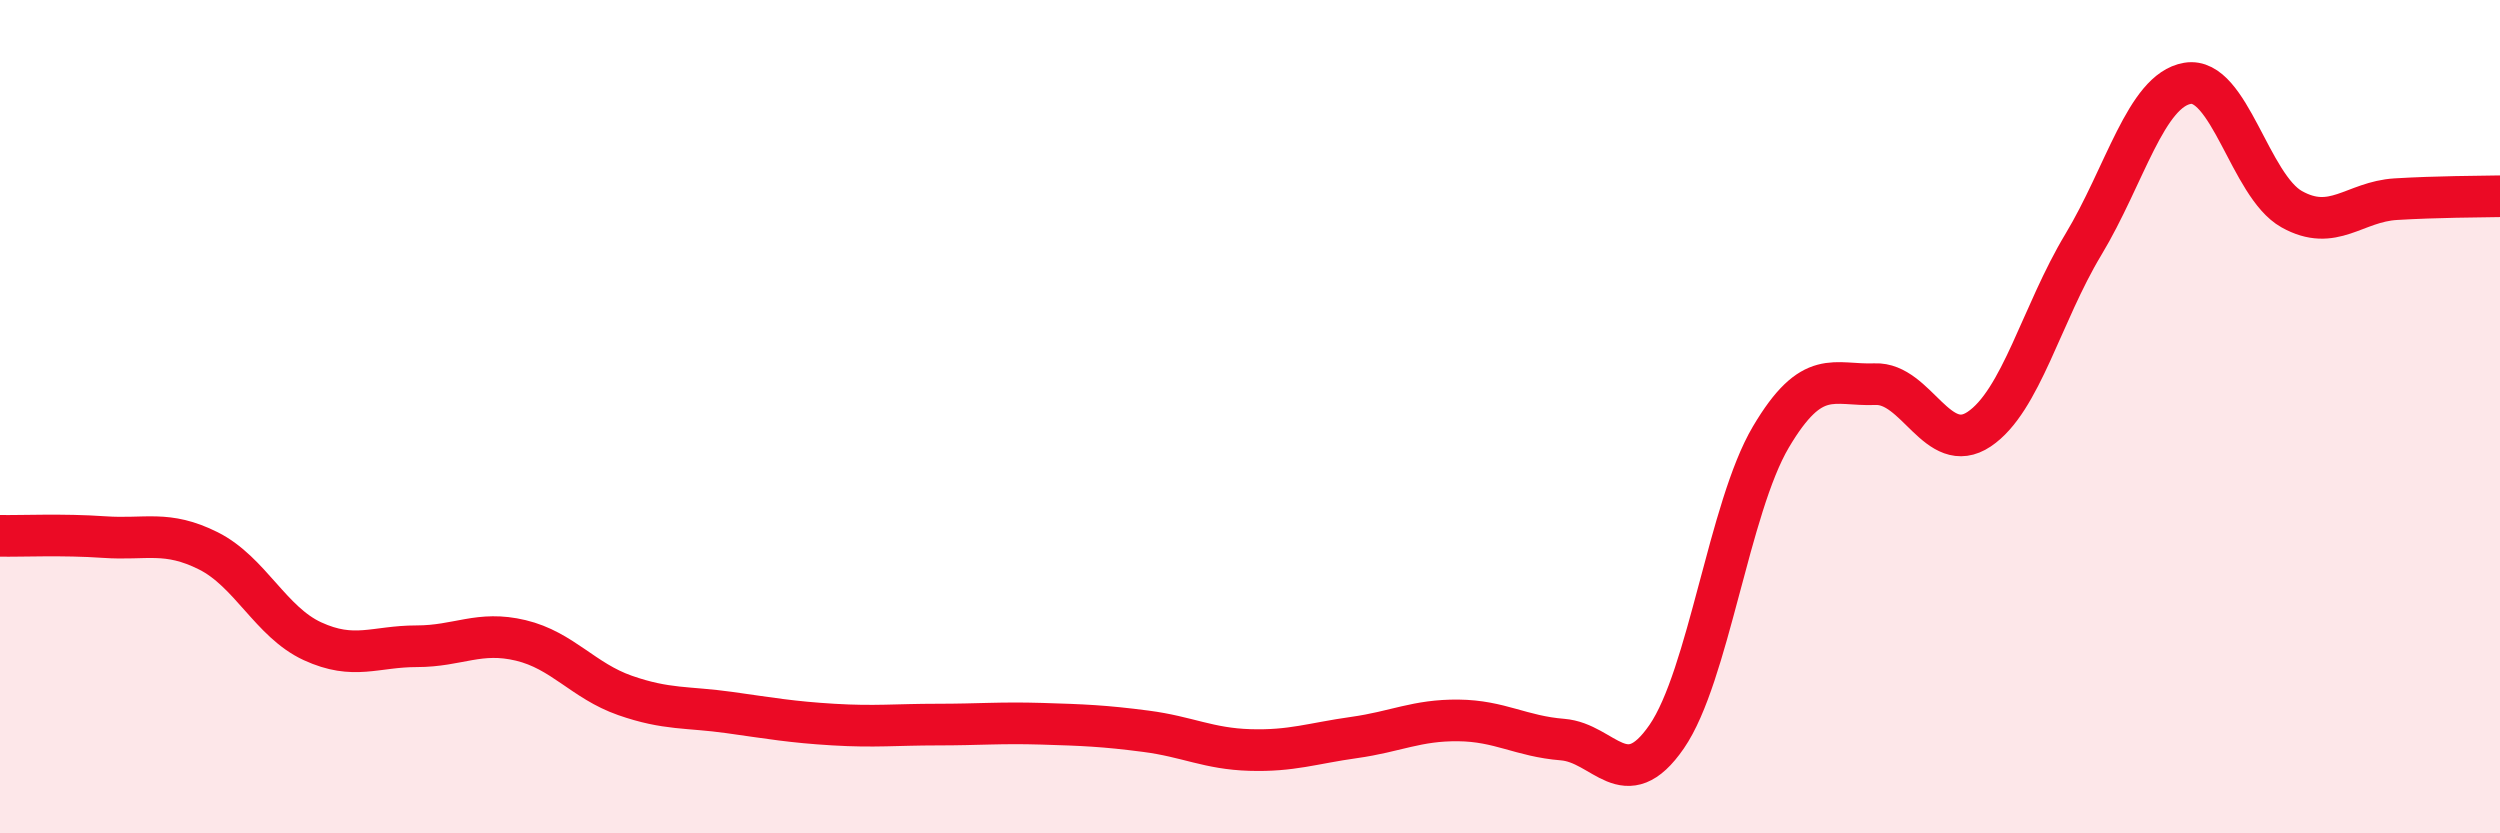 
    <svg width="60" height="20" viewBox="0 0 60 20" xmlns="http://www.w3.org/2000/svg">
      <path
        d="M 0,12.86 C 0.5,12.87 1.5,12.82 2.5,12.89 C 3.5,12.96 4,12.72 5,13.22 C 6,13.72 6.5,14.93 7.5,15.39 C 8.5,15.85 9,15.51 10,15.51 C 11,15.51 11.5,15.13 12.5,15.37 C 13.5,15.61 14,16.34 15,16.69 C 16,17.04 16.5,16.96 17.5,17.1 C 18.5,17.24 19,17.33 20,17.39 C 21,17.45 21.5,17.39 22.5,17.39 C 23.5,17.39 24,17.34 25,17.37 C 26,17.4 26.5,17.42 27.5,17.55 C 28.5,17.68 29,17.97 30,18 C 31,18.03 31.5,17.84 32.5,17.7 C 33.5,17.56 34,17.28 35,17.29 C 36,17.3 36.5,17.67 37.5,17.75 C 38.5,17.83 39,19.13 40,17.68 C 41,16.23 41.5,12.18 42.5,10.49 C 43.5,8.8 44,9.26 45,9.22 C 46,9.18 46.5,10.97 47.5,10.3 C 48.5,9.63 49,7.53 50,5.87 C 51,4.21 51.5,2.17 52.5,2 C 53.5,1.83 54,4.46 55,5.02 C 56,5.58 56.5,4.84 57.5,4.78 C 58.5,4.72 59.5,4.72 60,4.71L60 20L0 20Z"
        fill="#EB0A25"
        opacity="0.1"
        stroke-linecap="round"
        stroke-linejoin="round"
      />
      <path
        d="M 0,12.86 C 0.5,12.87 1.5,12.82 2.5,12.89 C 3.5,12.96 4,12.72 5,13.22 C 6,13.72 6.5,14.93 7.5,15.39 C 8.5,15.85 9,15.51 10,15.51 C 11,15.51 11.5,15.13 12.5,15.37 C 13.5,15.61 14,16.34 15,16.69 C 16,17.04 16.5,16.96 17.5,17.1 C 18.5,17.24 19,17.33 20,17.39 C 21,17.45 21.5,17.39 22.5,17.39 C 23.5,17.39 24,17.34 25,17.37 C 26,17.4 26.5,17.42 27.5,17.55 C 28.5,17.68 29,17.97 30,18 C 31,18.03 31.5,17.84 32.5,17.7 C 33.5,17.56 34,17.28 35,17.29 C 36,17.3 36.5,17.67 37.5,17.75 C 38.5,17.83 39,19.13 40,17.68 C 41,16.23 41.5,12.18 42.5,10.49 C 43.5,8.8 44,9.26 45,9.22 C 46,9.18 46.5,10.97 47.5,10.3 C 48.5,9.63 49,7.53 50,5.87 C 51,4.21 51.5,2.17 52.5,2 C 53.5,1.83 54,4.46 55,5.02 C 56,5.58 56.5,4.84 57.5,4.78 C 58.5,4.72 59.5,4.72 60,4.71"
        stroke="#EB0A25"
        stroke-width="1"
        fill="none"
        stroke-linecap="round"
        stroke-linejoin="round"
      />
    </svg>
  